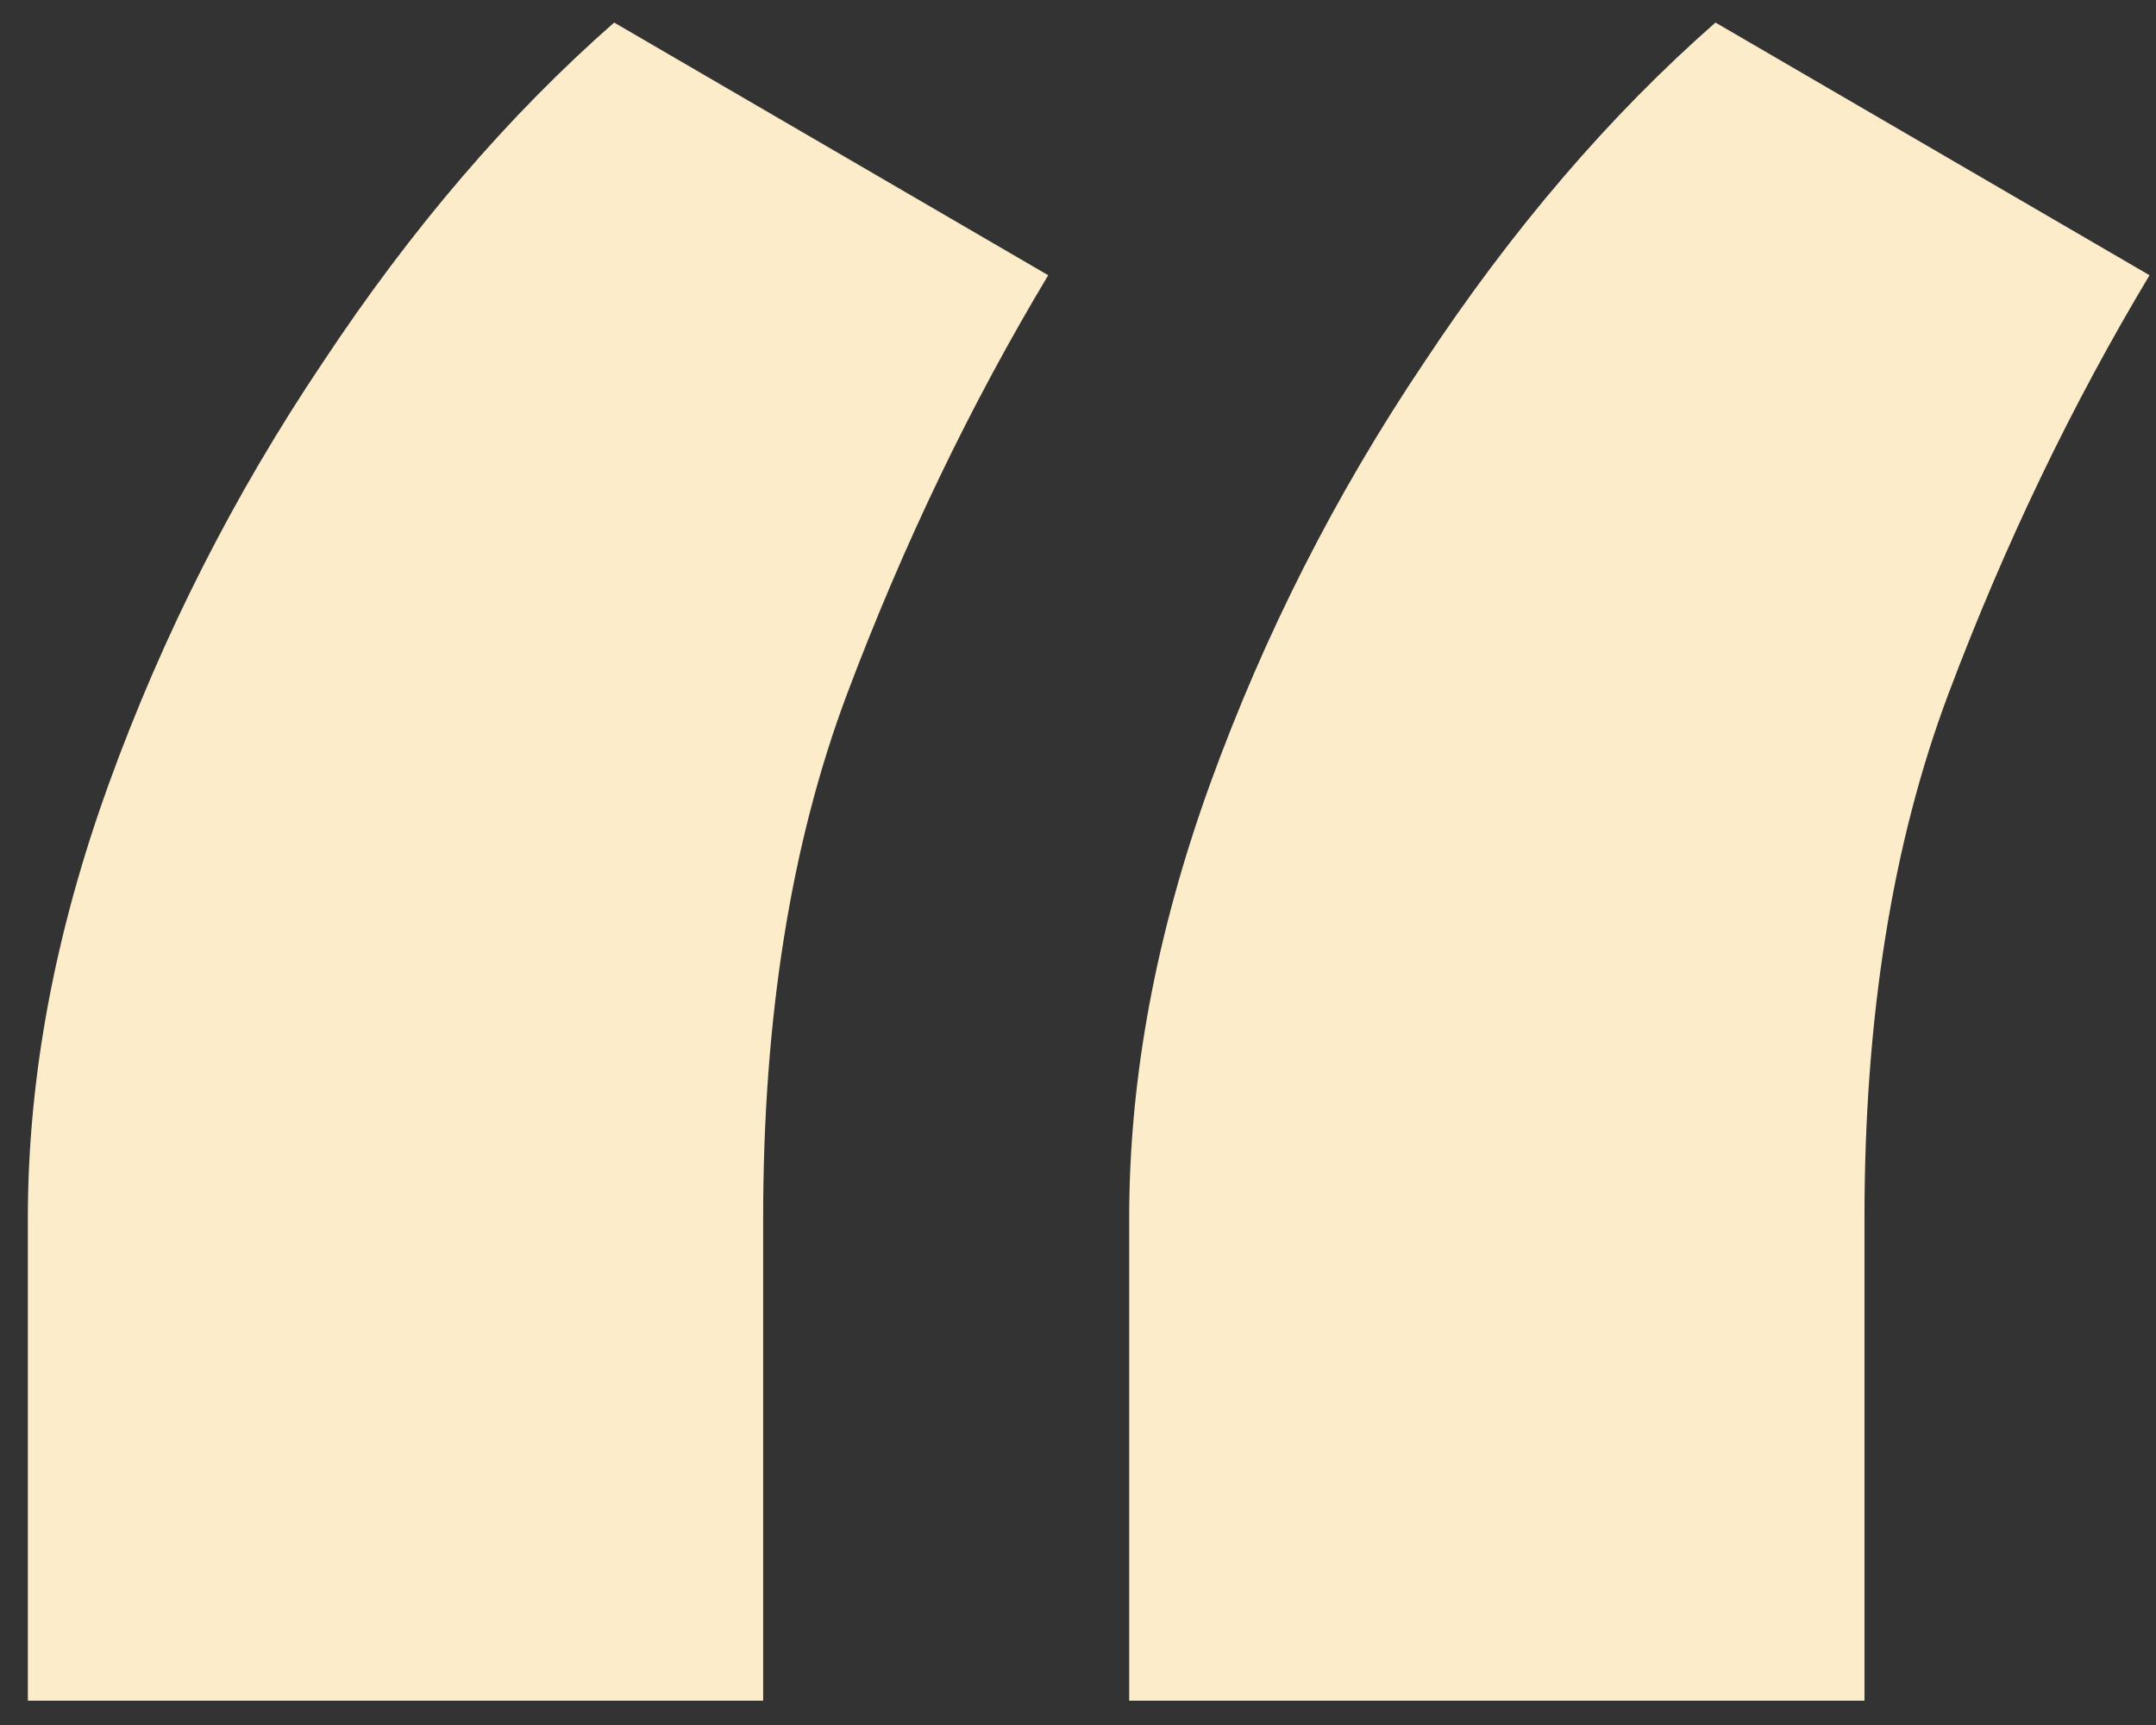 <svg xmlns="http://www.w3.org/2000/svg" width="65" height="52" viewBox="0 0 65 52" fill="none"><rect x="0" y="0" width="65" height="52" fill="#333333" stroke="none"/><path d="M0.84 51.266L0.84 36.715C0.84 32.483 1.654 28.121 3.281 23.629C4.909 19.137 7.057 14.905 9.727 10.934C12.396 6.897 15.325 3.479 18.516 0.68L31.602 8.297C29.258 12.203 27.24 16.402 25.547 20.895C23.854 25.387 23.008 30.66 23.008 36.715L23.008 51.266L0.84 51.266ZM34.043 51.266L34.043 36.715C34.043 32.483 34.857 28.121 36.484 23.629C38.112 19.137 40.26 14.905 42.93 10.934C45.599 6.897 48.529 3.479 51.719 0.68L64.805 8.297C62.461 12.203 60.443 16.402 58.75 20.895C57.057 25.387 56.211 30.66 56.211 36.715L56.211 51.266L34.043 51.266Z" fill="#FDECC9"></path></svg>